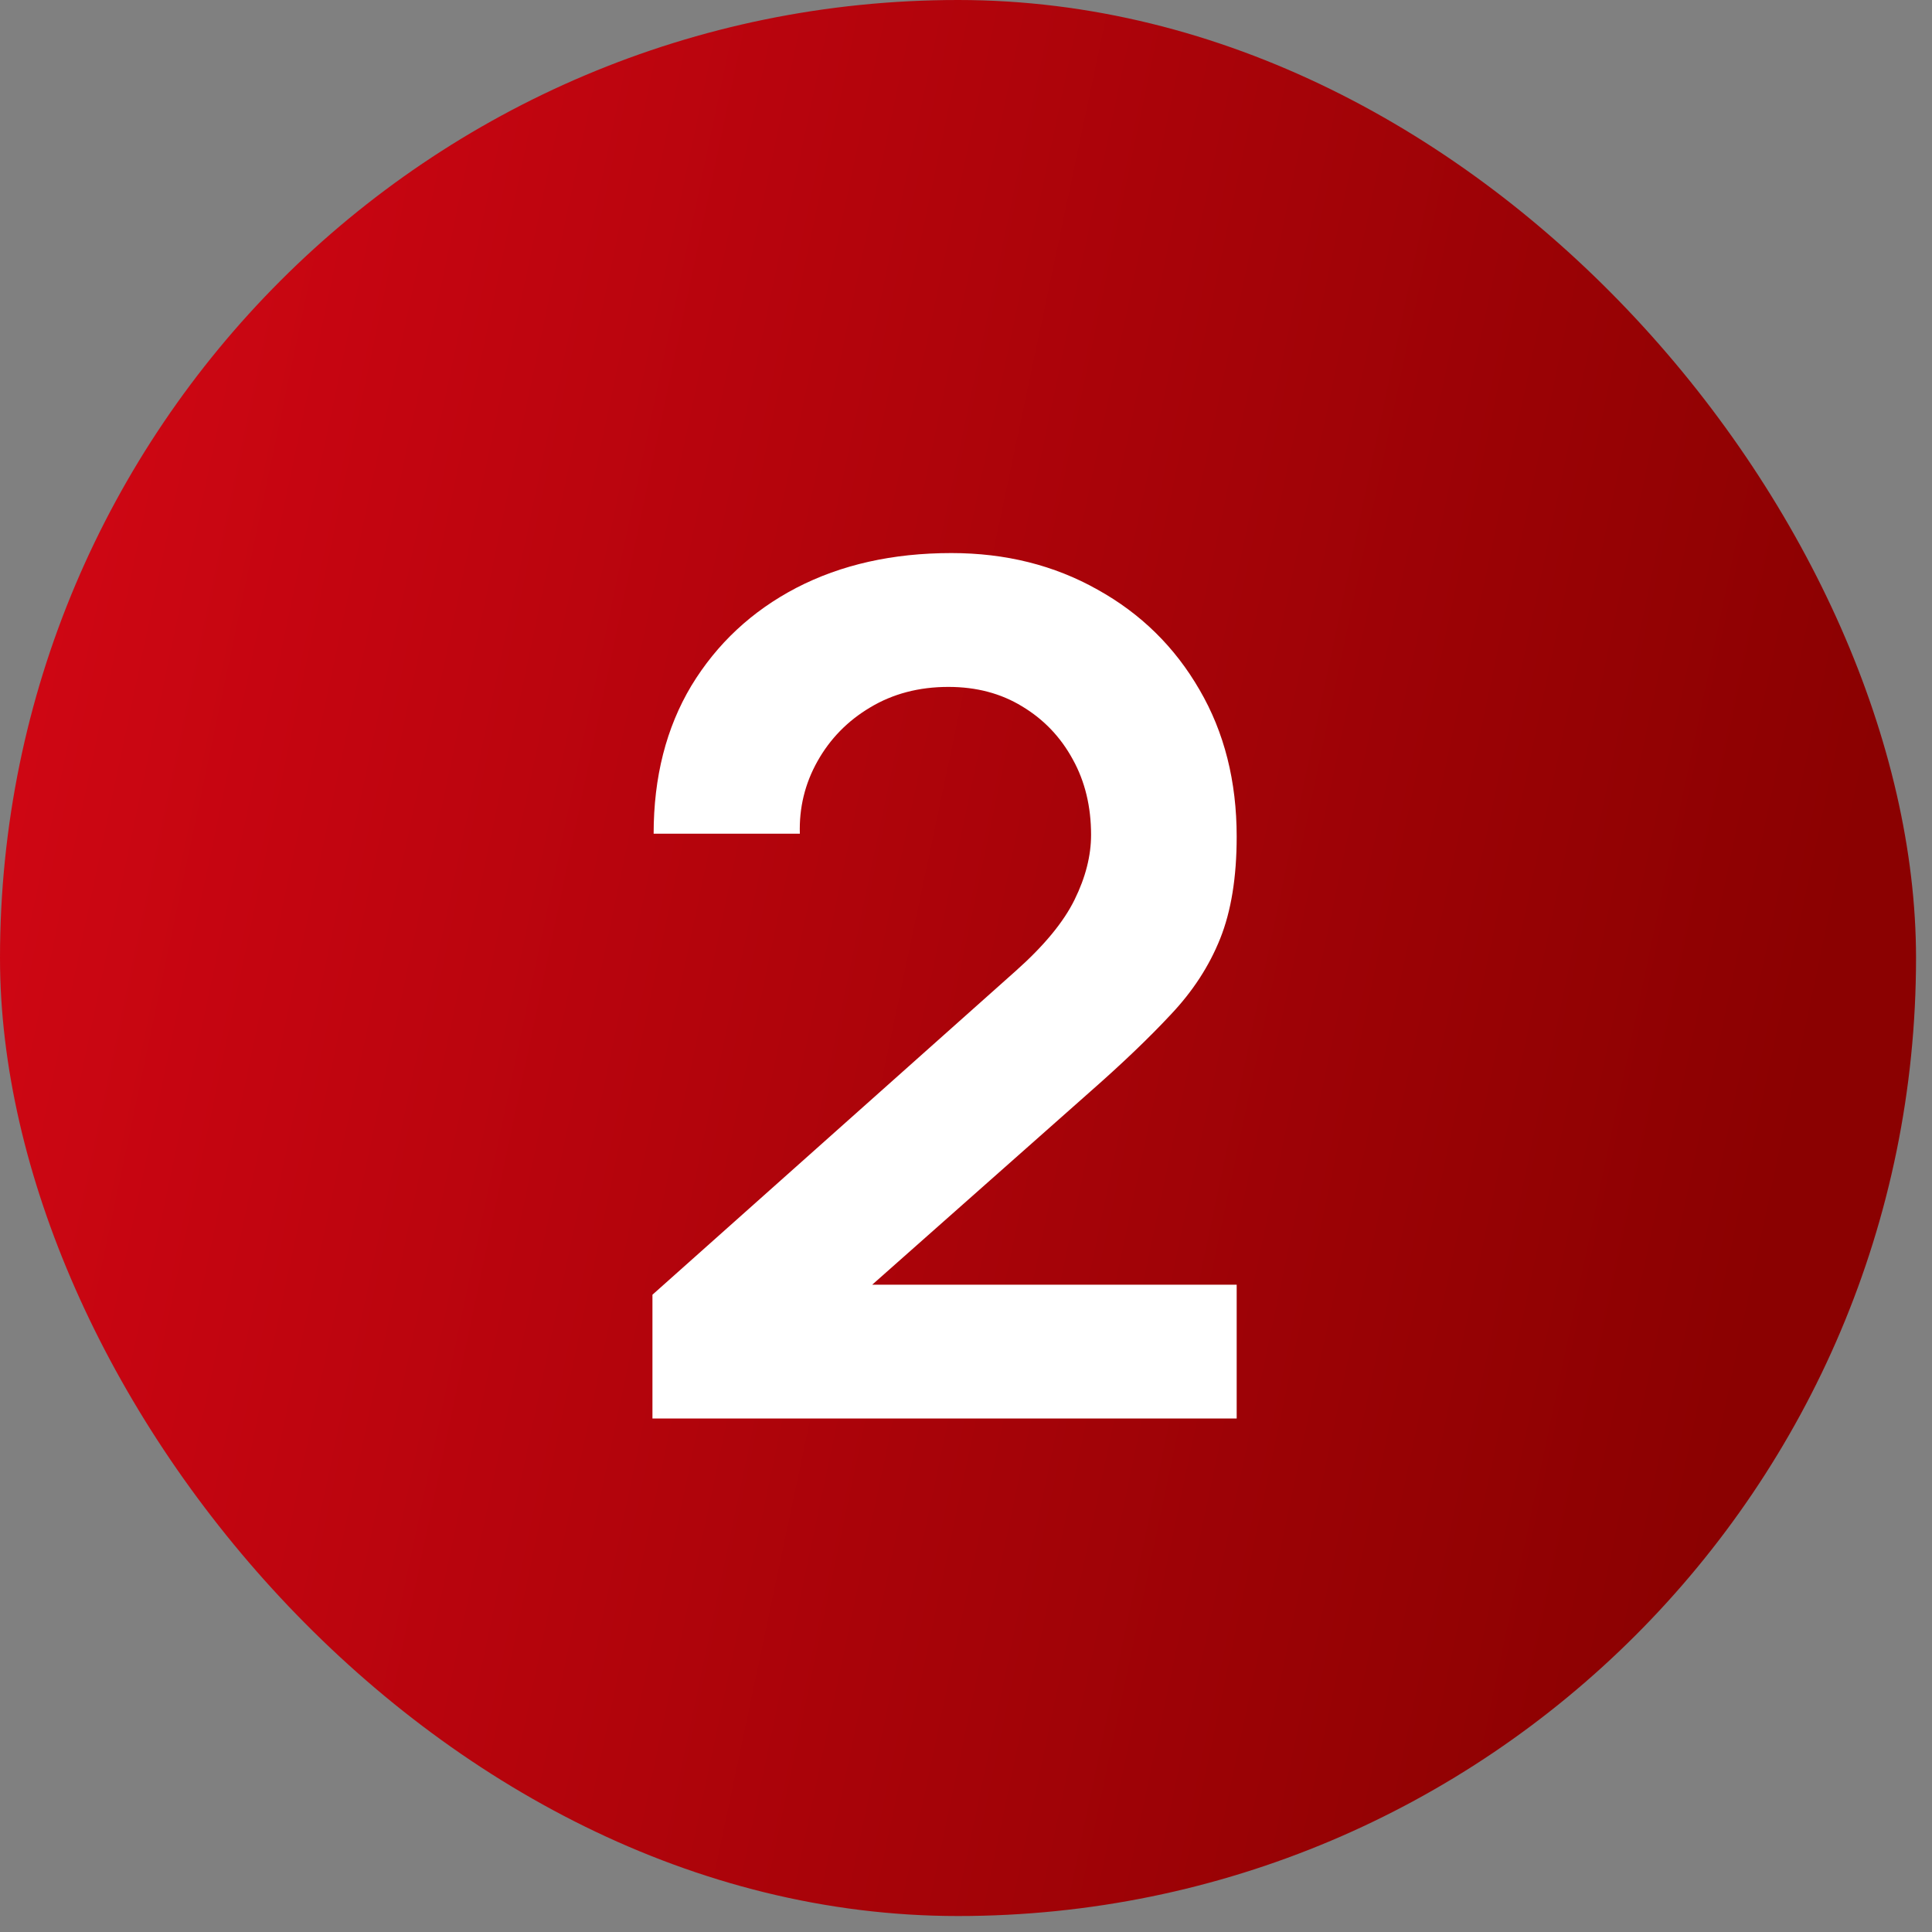 <svg width="68" height="68" viewBox="0 0 68 68" fill="none" xmlns="http://www.w3.org/2000/svg">
<rect x="0" y="0" width="68" height="68" fill="#808080" stroke="none"/>
<rect width="67.438" height="67.438" rx="33.719" fill="url(#paint0_linear_139_9584)"/>
<path d="M22.964 49.927V45.57L35.746 34.178C36.742 33.293 37.434 32.456 37.821 31.667C38.209 30.879 38.402 30.118 38.402 29.385C38.402 28.389 38.188 27.503 37.759 26.729C37.33 25.94 36.735 25.318 35.974 24.861C35.227 24.405 34.363 24.177 33.381 24.177C32.343 24.177 31.423 24.419 30.621 24.903C29.832 25.373 29.217 26.003 28.774 26.791C28.331 27.579 28.124 28.43 28.152 29.343H23.006C23.006 27.351 23.448 25.615 24.334 24.135C25.233 22.655 26.464 21.507 28.027 20.691C29.604 19.874 31.423 19.466 33.484 19.466C35.393 19.466 37.109 19.895 38.63 20.753C40.152 21.597 41.349 22.772 42.22 24.28C43.092 25.774 43.527 27.497 43.527 29.447C43.527 30.872 43.334 32.068 42.946 33.037C42.559 34.005 41.978 34.897 41.203 35.714C40.443 36.53 39.495 37.436 38.361 38.432L29.293 46.462L28.836 45.217H43.527V49.927H22.964Z" fill="white"/>
<defs>
<linearGradient id="paint0_linear_139_9584" x1="0" y1="0" x2="68.603" y2="14.472" gradientUnits="userSpaceOnUse">
<stop offset="0.09" stop-color="#CE0613"/>
<stop offset="1" stop-color="#8B0101"/>
</linearGradient>
</defs>
</svg>
